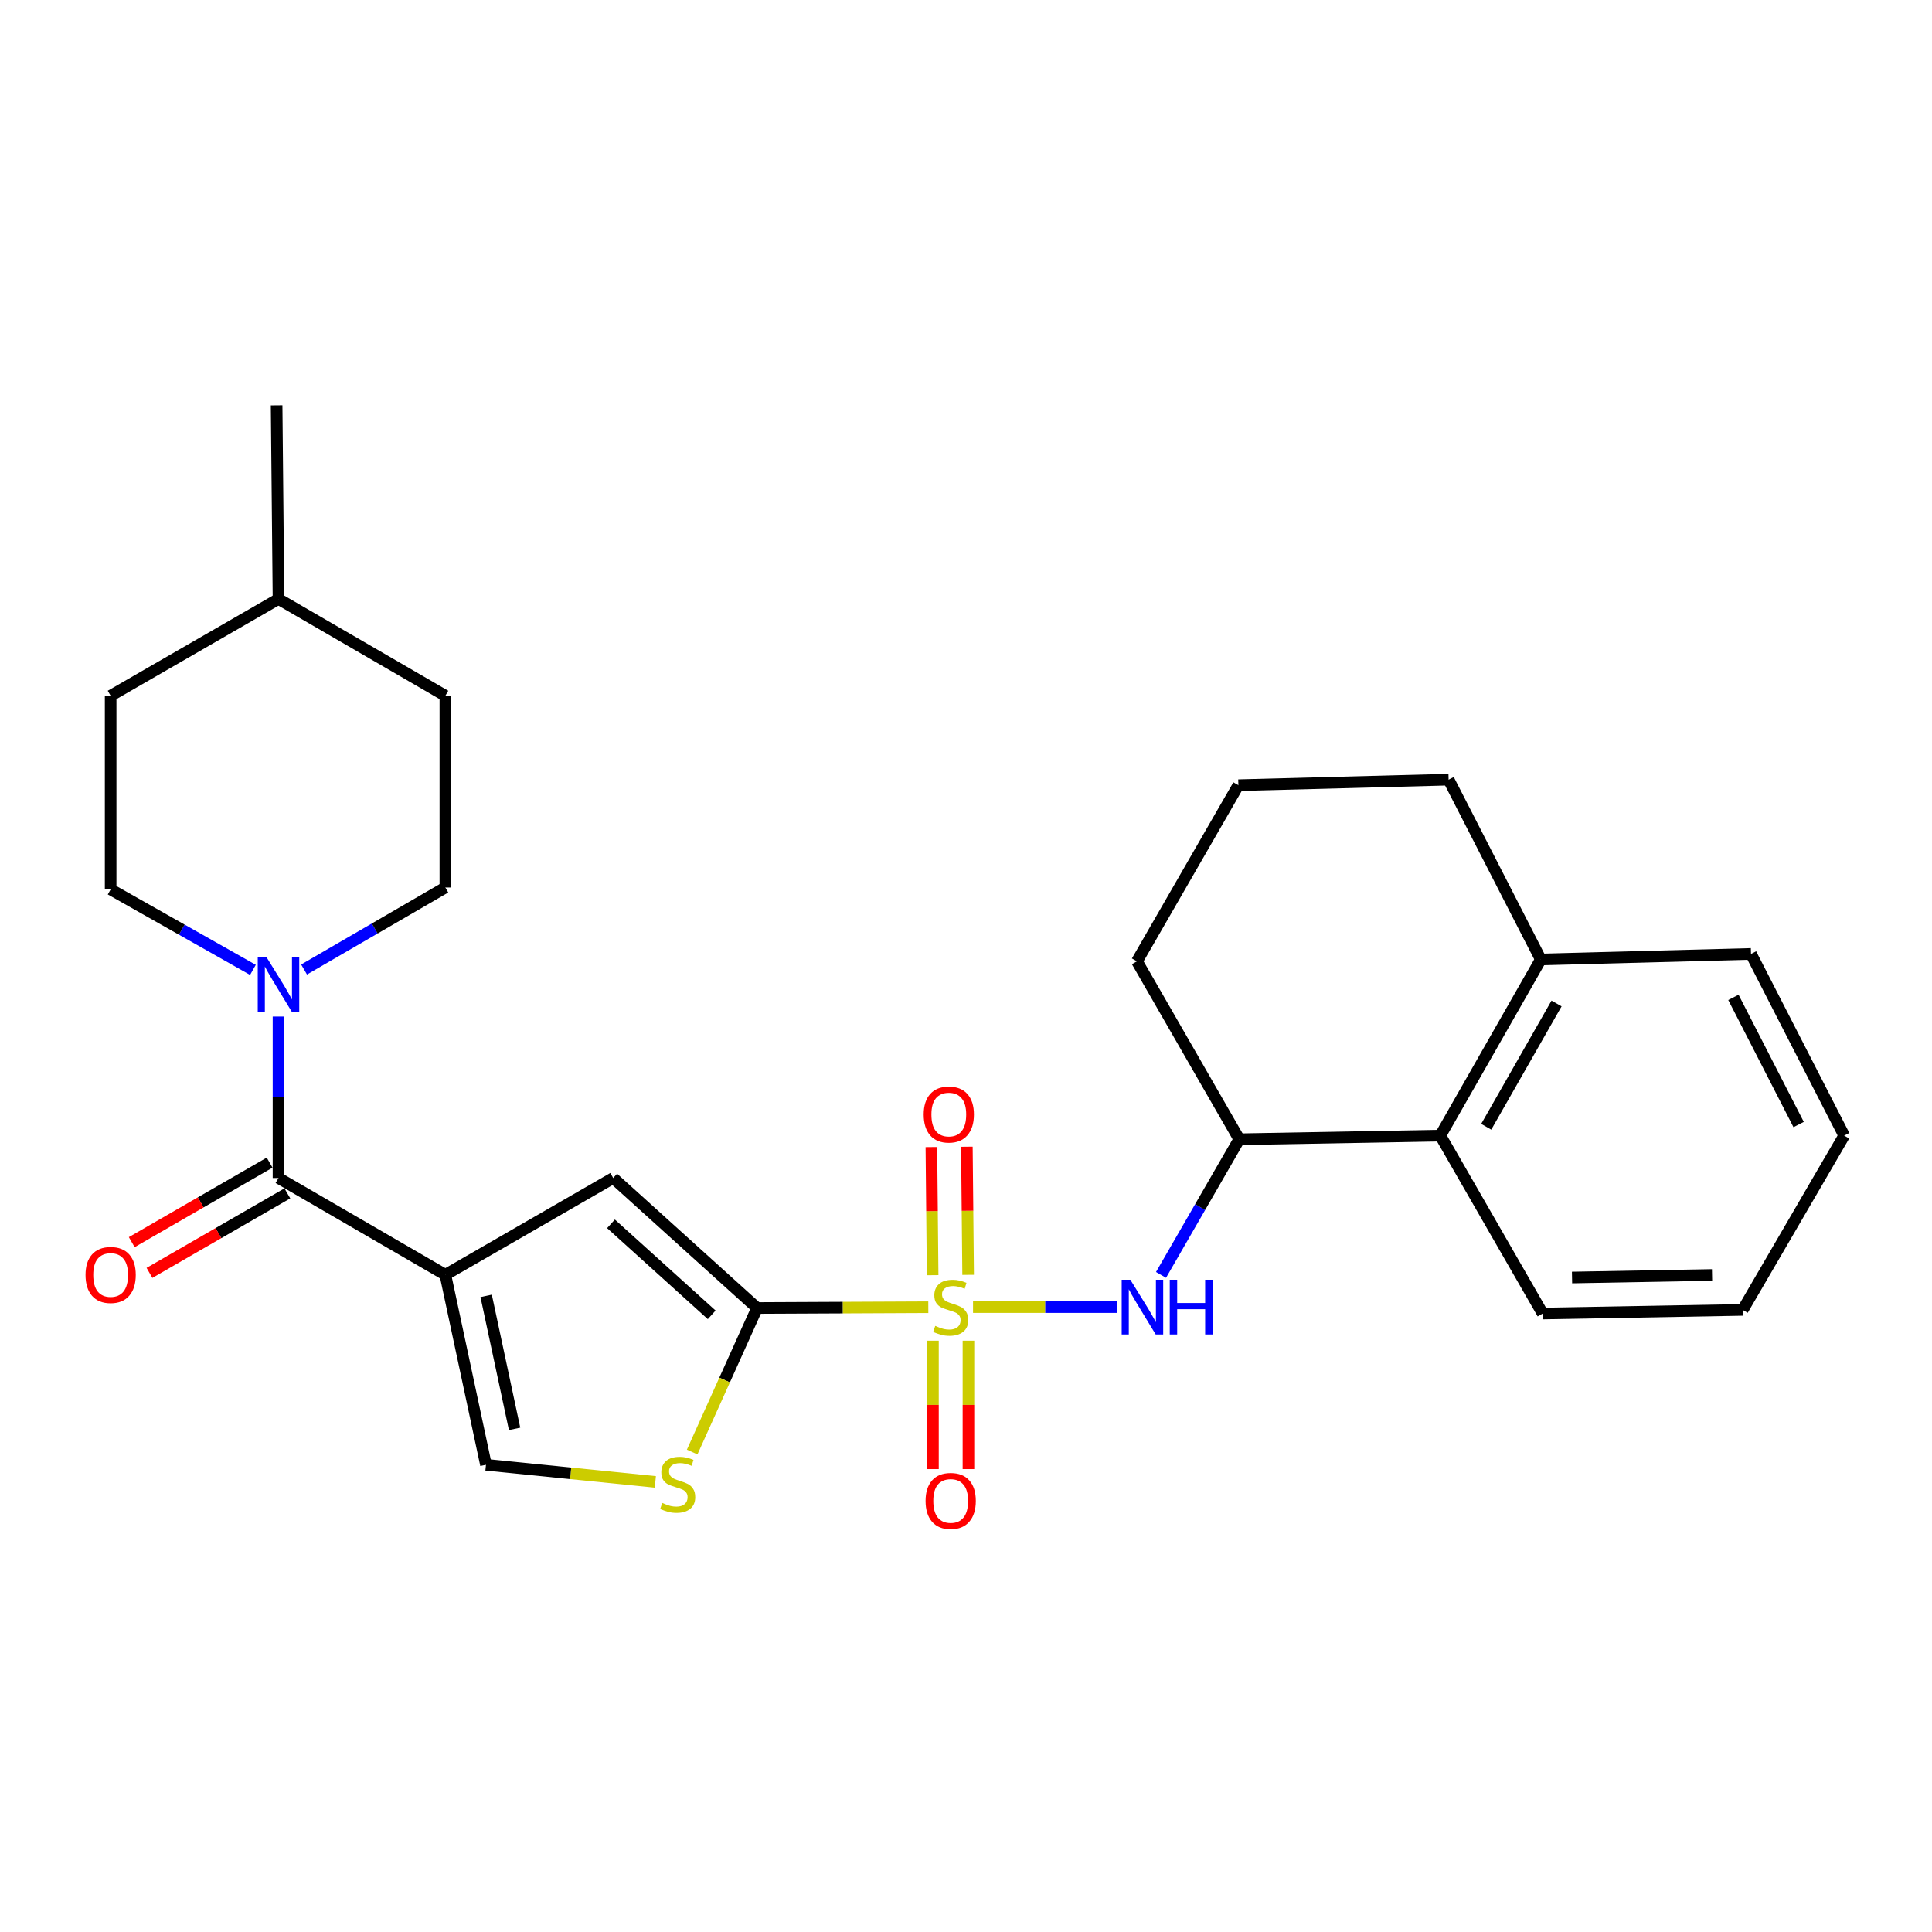 <?xml version='1.0' encoding='iso-8859-1'?>
<svg version='1.1' baseProfile='full'
              xmlns='http://www.w3.org/2000/svg'
                      xmlns:rdkit='http://www.rdkit.org/xml'
                      xmlns:xlink='http://www.w3.org/1999/xlink'
                  xml:space='preserve'
width='1000px' height='1000px' viewBox='0 0 1000 1000'>
<!-- END OF HEADER -->
<rect style='opacity:1.0;fill:#FFFFFF;stroke:none' width='1000' height='1000' x='0' y='0'> </rect>
<path class='bond-1' d='M 480.496,676.614 L 436.176,676.821' style='fill:none;fill-rule:evenodd;stroke:#CCCC00;stroke-width:6px;stroke-linecap:butt;stroke-linejoin:miter;stroke-opacity:1' />
<path class='bond-1' d='M 436.176,676.821 L 391.856,677.029' style='fill:none;fill-rule:evenodd;stroke:#000000;stroke-width:6px;stroke-linecap:butt;stroke-linejoin:miter;stroke-opacity:1' />
<path class='bond-4' d='M 503.643,676.559 L 541.019,676.559' style='fill:none;fill-rule:evenodd;stroke:#CCCC00;stroke-width:6px;stroke-linecap:butt;stroke-linejoin:miter;stroke-opacity:1' />
<path class='bond-4' d='M 541.019,676.559 L 578.395,676.559' style='fill:none;fill-rule:evenodd;stroke:#0000FF;stroke-width:6px;stroke-linecap:butt;stroke-linejoin:miter;stroke-opacity:1' />
<path class='bond-10' d='M 482.898,693.945 L 482.898,727.174' style='fill:none;fill-rule:evenodd;stroke:#CCCC00;stroke-width:6px;stroke-linecap:butt;stroke-linejoin:miter;stroke-opacity:1' />
<path class='bond-10' d='M 482.898,727.174 L 482.898,760.404' style='fill:none;fill-rule:evenodd;stroke:#FF0000;stroke-width:6px;stroke-linecap:butt;stroke-linejoin:miter;stroke-opacity:1' />
<path class='bond-10' d='M 501.265,693.945 L 501.265,727.174' style='fill:none;fill-rule:evenodd;stroke:#CCCC00;stroke-width:6px;stroke-linecap:butt;stroke-linejoin:miter;stroke-opacity:1' />
<path class='bond-10' d='M 501.265,727.174 L 501.265,760.404' style='fill:none;fill-rule:evenodd;stroke:#FF0000;stroke-width:6px;stroke-linecap:butt;stroke-linejoin:miter;stroke-opacity:1' />
<path class='bond-11' d='M 501.102,659.855 L 500.776,626.698' style='fill:none;fill-rule:evenodd;stroke:#CCCC00;stroke-width:6px;stroke-linecap:butt;stroke-linejoin:miter;stroke-opacity:1' />
<path class='bond-11' d='M 500.776,626.698 L 500.45,593.542' style='fill:none;fill-rule:evenodd;stroke:#FF0000;stroke-width:6px;stroke-linecap:butt;stroke-linejoin:miter;stroke-opacity:1' />
<path class='bond-11' d='M 482.735,660.035 L 482.409,626.879' style='fill:none;fill-rule:evenodd;stroke:#CCCC00;stroke-width:6px;stroke-linecap:butt;stroke-linejoin:miter;stroke-opacity:1' />
<path class='bond-11' d='M 482.409,626.879 L 482.084,593.722' style='fill:none;fill-rule:evenodd;stroke:#FF0000;stroke-width:6px;stroke-linecap:butt;stroke-linejoin:miter;stroke-opacity:1' />
<path class='bond-0' d='M 230.517,659.835 L 317.396,609.732' style='fill:none;fill-rule:evenodd;stroke:#000000;stroke-width:6px;stroke-linecap:butt;stroke-linejoin:miter;stroke-opacity:1' />
<path class='bond-2' d='M 230.517,659.835 L 144.149,609.732' style='fill:none;fill-rule:evenodd;stroke:#000000;stroke-width:6px;stroke-linecap:butt;stroke-linejoin:miter;stroke-opacity:1' />
<path class='bond-27' d='M 230.517,659.835 L 251.538,758.172' style='fill:none;fill-rule:evenodd;stroke:#000000;stroke-width:6px;stroke-linecap:butt;stroke-linejoin:miter;stroke-opacity:1' />
<path class='bond-27' d='M 251.632,670.746 L 266.347,739.582' style='fill:none;fill-rule:evenodd;stroke:#000000;stroke-width:6px;stroke-linecap:butt;stroke-linejoin:miter;stroke-opacity:1' />
<path class='bond-3' d='M 391.856,677.029 L 317.396,609.732' style='fill:none;fill-rule:evenodd;stroke:#000000;stroke-width:6px;stroke-linecap:butt;stroke-linejoin:miter;stroke-opacity:1' />
<path class='bond-3' d='M 368.371,680.561 L 316.249,633.453' style='fill:none;fill-rule:evenodd;stroke:#000000;stroke-width:6px;stroke-linecap:butt;stroke-linejoin:miter;stroke-opacity:1' />
<path class='bond-5' d='M 391.856,677.029 L 375.06,714.301' style='fill:none;fill-rule:evenodd;stroke:#000000;stroke-width:6px;stroke-linecap:butt;stroke-linejoin:miter;stroke-opacity:1' />
<path class='bond-5' d='M 375.06,714.301 L 358.263,751.573' style='fill:none;fill-rule:evenodd;stroke:#CCCC00;stroke-width:6px;stroke-linecap:butt;stroke-linejoin:miter;stroke-opacity:1' />
<path class='bond-6' d='M 144.149,609.732 L 144.149,567.947' style='fill:none;fill-rule:evenodd;stroke:#000000;stroke-width:6px;stroke-linecap:butt;stroke-linejoin:miter;stroke-opacity:1' />
<path class='bond-6' d='M 144.149,567.947 L 144.149,526.162' style='fill:none;fill-rule:evenodd;stroke:#0000FF;stroke-width:6px;stroke-linecap:butt;stroke-linejoin:miter;stroke-opacity:1' />
<path class='bond-12' d='M 139.561,601.776 L 103.876,622.356' style='fill:none;fill-rule:evenodd;stroke:#000000;stroke-width:6px;stroke-linecap:butt;stroke-linejoin:miter;stroke-opacity:1' />
<path class='bond-12' d='M 103.876,622.356 L 68.19,642.936' style='fill:none;fill-rule:evenodd;stroke:#FF0000;stroke-width:6px;stroke-linecap:butt;stroke-linejoin:miter;stroke-opacity:1' />
<path class='bond-12' d='M 148.737,617.688 L 113.052,638.267' style='fill:none;fill-rule:evenodd;stroke:#000000;stroke-width:6px;stroke-linecap:butt;stroke-linejoin:miter;stroke-opacity:1' />
<path class='bond-12' d='M 113.052,638.267 L 77.366,658.847' style='fill:none;fill-rule:evenodd;stroke:#FF0000;stroke-width:6px;stroke-linecap:butt;stroke-linejoin:miter;stroke-opacity:1' />
<path class='bond-8' d='M 600.941,659.892 L 621.191,624.786' style='fill:none;fill-rule:evenodd;stroke:#0000FF;stroke-width:6px;stroke-linecap:butt;stroke-linejoin:miter;stroke-opacity:1' />
<path class='bond-8' d='M 621.191,624.786 L 641.44,589.681' style='fill:none;fill-rule:evenodd;stroke:#000000;stroke-width:6px;stroke-linecap:butt;stroke-linejoin:miter;stroke-opacity:1' />
<path class='bond-7' d='M 339.2,767.024 L 295.369,762.598' style='fill:none;fill-rule:evenodd;stroke:#CCCC00;stroke-width:6px;stroke-linecap:butt;stroke-linejoin:miter;stroke-opacity:1' />
<path class='bond-7' d='M 295.369,762.598 L 251.538,758.172' style='fill:none;fill-rule:evenodd;stroke:#000000;stroke-width:6px;stroke-linecap:butt;stroke-linejoin:miter;stroke-opacity:1' />
<path class='bond-13' d='M 130.914,502.011 L 94.092,481.187' style='fill:none;fill-rule:evenodd;stroke:#0000FF;stroke-width:6px;stroke-linecap:butt;stroke-linejoin:miter;stroke-opacity:1' />
<path class='bond-13' d='M 94.092,481.187 L 57.271,460.363' style='fill:none;fill-rule:evenodd;stroke:#000000;stroke-width:6px;stroke-linecap:butt;stroke-linejoin:miter;stroke-opacity:1' />
<path class='bond-14' d='M 157.386,501.815 L 193.952,480.594' style='fill:none;fill-rule:evenodd;stroke:#0000FF;stroke-width:6px;stroke-linecap:butt;stroke-linejoin:miter;stroke-opacity:1' />
<path class='bond-14' d='M 193.952,480.594 L 230.517,459.373' style='fill:none;fill-rule:evenodd;stroke:#000000;stroke-width:6px;stroke-linecap:butt;stroke-linejoin:miter;stroke-opacity:1' />
<path class='bond-9' d='M 641.44,589.681 L 745.513,587.783' style='fill:none;fill-rule:evenodd;stroke:#000000;stroke-width:6px;stroke-linecap:butt;stroke-linejoin:miter;stroke-opacity:1' />
<path class='bond-19' d='M 641.44,589.681 L 588.47,497.578' style='fill:none;fill-rule:evenodd;stroke:#000000;stroke-width:6px;stroke-linecap:butt;stroke-linejoin:miter;stroke-opacity:1' />
<path class='bond-15' d='M 745.513,587.783 L 797.513,496.619' style='fill:none;fill-rule:evenodd;stroke:#000000;stroke-width:6px;stroke-linecap:butt;stroke-linejoin:miter;stroke-opacity:1' />
<path class='bond-15' d='M 769.267,583.209 L 805.668,519.394' style='fill:none;fill-rule:evenodd;stroke:#000000;stroke-width:6px;stroke-linecap:butt;stroke-linejoin:miter;stroke-opacity:1' />
<path class='bond-21' d='M 745.513,587.783 L 798.483,679.886' style='fill:none;fill-rule:evenodd;stroke:#000000;stroke-width:6px;stroke-linecap:butt;stroke-linejoin:miter;stroke-opacity:1' />
<path class='bond-17' d='M 57.271,460.363 L 57.271,360.127' style='fill:none;fill-rule:evenodd;stroke:#000000;stroke-width:6px;stroke-linecap:butt;stroke-linejoin:miter;stroke-opacity:1' />
<path class='bond-16' d='M 230.517,459.373 L 230.517,360.127' style='fill:none;fill-rule:evenodd;stroke:#000000;stroke-width:6px;stroke-linecap:butt;stroke-linejoin:miter;stroke-opacity:1' />
<path class='bond-23' d='M 797.513,496.619 L 906.32,493.751' style='fill:none;fill-rule:evenodd;stroke:#000000;stroke-width:6px;stroke-linecap:butt;stroke-linejoin:miter;stroke-opacity:1' />
<path class='bond-28' d='M 797.513,496.619 L 749.798,403.546' style='fill:none;fill-rule:evenodd;stroke:#000000;stroke-width:6px;stroke-linecap:butt;stroke-linejoin:miter;stroke-opacity:1' />
<path class='bond-18' d='M 230.517,360.127 L 144.149,310.025' style='fill:none;fill-rule:evenodd;stroke:#000000;stroke-width:6px;stroke-linecap:butt;stroke-linejoin:miter;stroke-opacity:1' />
<path class='bond-30' d='M 57.271,360.127 L 144.149,310.025' style='fill:none;fill-rule:evenodd;stroke:#000000;stroke-width:6px;stroke-linecap:butt;stroke-linejoin:miter;stroke-opacity:1' />
<path class='bond-24' d='M 144.149,310.025 L 143.18,209.789' style='fill:none;fill-rule:evenodd;stroke:#000000;stroke-width:6px;stroke-linecap:butt;stroke-linejoin:miter;stroke-opacity:1' />
<path class='bond-20' d='M 588.47,497.578 L 640.981,406.414' style='fill:none;fill-rule:evenodd;stroke:#000000;stroke-width:6px;stroke-linecap:butt;stroke-linejoin:miter;stroke-opacity:1' />
<path class='bond-22' d='M 640.981,406.414 L 749.798,403.546' style='fill:none;fill-rule:evenodd;stroke:#000000;stroke-width:6px;stroke-linecap:butt;stroke-linejoin:miter;stroke-opacity:1' />
<path class='bond-25' d='M 798.483,679.886 L 902.024,678.008' style='fill:none;fill-rule:evenodd;stroke:#000000;stroke-width:6px;stroke-linecap:butt;stroke-linejoin:miter;stroke-opacity:1' />
<path class='bond-25' d='M 813.681,661.24 L 886.16,659.925' style='fill:none;fill-rule:evenodd;stroke:#000000;stroke-width:6px;stroke-linecap:butt;stroke-linejoin:miter;stroke-opacity:1' />
<path class='bond-29' d='M 906.32,493.751 L 954.545,587.783' style='fill:none;fill-rule:evenodd;stroke:#000000;stroke-width:6px;stroke-linecap:butt;stroke-linejoin:miter;stroke-opacity:1' />
<path class='bond-29' d='M 897.211,516.238 L 930.968,582.06' style='fill:none;fill-rule:evenodd;stroke:#000000;stroke-width:6px;stroke-linecap:butt;stroke-linejoin:miter;stroke-opacity:1' />
<path class='bond-26' d='M 902.024,678.008 L 954.545,587.783' style='fill:none;fill-rule:evenodd;stroke:#000000;stroke-width:6px;stroke-linecap:butt;stroke-linejoin:miter;stroke-opacity:1' />
<path  class='atom-0' d='M 484.081 686.279
Q 484.401 686.399, 485.721 686.959
Q 487.041 687.519, 488.481 687.879
Q 489.961 688.199, 491.401 688.199
Q 494.081 688.199, 495.641 686.919
Q 497.201 685.599, 497.201 683.319
Q 497.201 681.759, 496.401 680.799
Q 495.641 679.839, 494.441 679.319
Q 493.241 678.799, 491.241 678.199
Q 488.721 677.439, 487.201 676.719
Q 485.721 675.999, 484.641 674.479
Q 483.601 672.959, 483.601 670.399
Q 483.601 666.839, 486.001 664.639
Q 488.441 662.439, 493.241 662.439
Q 496.521 662.439, 500.241 663.999
L 499.321 667.079
Q 495.921 665.679, 493.361 665.679
Q 490.601 665.679, 489.081 666.839
Q 487.561 667.959, 487.601 669.919
Q 487.601 671.439, 488.361 672.359
Q 489.161 673.279, 490.281 673.799
Q 491.441 674.319, 493.361 674.919
Q 495.921 675.719, 497.441 676.519
Q 498.961 677.319, 500.041 678.959
Q 501.161 680.559, 501.161 683.319
Q 501.161 687.239, 498.521 689.359
Q 495.921 691.439, 491.561 691.439
Q 489.041 691.439, 487.121 690.879
Q 485.241 690.359, 483.001 689.439
L 484.081 686.279
' fill='#CCCC00'/>
<path  class='atom-5' d='M 585.067 662.399
L 594.347 677.399
Q 595.267 678.879, 596.747 681.559
Q 598.227 684.239, 598.307 684.399
L 598.307 662.399
L 602.067 662.399
L 602.067 690.719
L 598.187 690.719
L 588.227 674.319
Q 587.067 672.399, 585.827 670.199
Q 584.627 667.999, 584.267 667.319
L 584.267 690.719
L 580.587 690.719
L 580.587 662.399
L 585.067 662.399
' fill='#0000FF'/>
<path  class='atom-5' d='M 605.467 662.399
L 609.307 662.399
L 609.307 674.439
L 623.787 674.439
L 623.787 662.399
L 627.627 662.399
L 627.627 690.719
L 623.787 690.719
L 623.787 677.639
L 609.307 677.639
L 609.307 690.719
L 605.467 690.719
L 605.467 662.399
' fill='#0000FF'/>
<path  class='atom-6' d='M 342.774 777.913
Q 343.094 778.033, 344.414 778.593
Q 345.734 779.153, 347.174 779.513
Q 348.654 779.833, 350.094 779.833
Q 352.774 779.833, 354.334 778.553
Q 355.894 777.233, 355.894 774.953
Q 355.894 773.393, 355.094 772.433
Q 354.334 771.473, 353.134 770.953
Q 351.934 770.433, 349.934 769.833
Q 347.414 769.073, 345.894 768.353
Q 344.414 767.633, 343.334 766.113
Q 342.294 764.593, 342.294 762.033
Q 342.294 758.473, 344.694 756.273
Q 347.134 754.073, 351.934 754.073
Q 355.214 754.073, 358.934 755.633
L 358.014 758.713
Q 354.614 757.313, 352.054 757.313
Q 349.294 757.313, 347.774 758.473
Q 346.254 759.593, 346.294 761.553
Q 346.294 763.073, 347.054 763.993
Q 347.854 764.913, 348.974 765.433
Q 350.134 765.953, 352.054 766.553
Q 354.614 767.353, 356.134 768.153
Q 357.654 768.953, 358.734 770.593
Q 359.854 772.193, 359.854 774.953
Q 359.854 778.873, 357.214 780.993
Q 354.614 783.073, 350.254 783.073
Q 347.734 783.073, 345.814 782.513
Q 343.934 781.993, 341.694 781.073
L 342.774 777.913
' fill='#CCCC00'/>
<path  class='atom-7' d='M 137.889 495.336
L 147.169 510.336
Q 148.089 511.816, 149.569 514.496
Q 151.049 517.176, 151.129 517.336
L 151.129 495.336
L 154.889 495.336
L 154.889 523.656
L 151.009 523.656
L 141.049 507.256
Q 139.889 505.336, 138.649 503.136
Q 137.449 500.936, 137.089 500.256
L 137.089 523.656
L 133.409 523.656
L 133.409 495.336
L 137.889 495.336
' fill='#0000FF'/>
<path  class='atom-11' d='M 479.081 776.875
Q 479.081 770.075, 482.441 766.275
Q 485.801 762.475, 492.081 762.475
Q 498.361 762.475, 501.721 766.275
Q 505.081 770.075, 505.081 776.875
Q 505.081 783.755, 501.681 787.675
Q 498.281 791.555, 492.081 791.555
Q 485.841 791.555, 482.441 787.675
Q 479.081 783.795, 479.081 776.875
M 492.081 788.355
Q 496.401 788.355, 498.721 785.475
Q 501.081 782.555, 501.081 776.875
Q 501.081 771.315, 498.721 768.515
Q 496.401 765.675, 492.081 765.675
Q 487.761 765.675, 485.401 768.475
Q 483.081 771.275, 483.081 776.875
Q 483.081 782.595, 485.401 785.475
Q 487.761 788.355, 492.081 788.355
' fill='#FF0000'/>
<path  class='atom-12' d='M 478.102 576.873
Q 478.102 570.073, 481.462 566.273
Q 484.822 562.473, 491.102 562.473
Q 497.382 562.473, 500.742 566.273
Q 504.102 570.073, 504.102 576.873
Q 504.102 583.753, 500.702 587.673
Q 497.302 591.553, 491.102 591.553
Q 484.862 591.553, 481.462 587.673
Q 478.102 583.793, 478.102 576.873
M 491.102 588.353
Q 495.422 588.353, 497.742 585.473
Q 500.102 582.553, 500.102 576.873
Q 500.102 571.313, 497.742 568.513
Q 495.422 565.673, 491.102 565.673
Q 486.782 565.673, 484.422 568.473
Q 482.102 571.273, 482.102 576.873
Q 482.102 582.593, 484.422 585.473
Q 486.782 588.353, 491.102 588.353
' fill='#FF0000'/>
<path  class='atom-13' d='M 44.271 659.915
Q 44.271 653.115, 47.631 649.315
Q 50.991 645.515, 57.271 645.515
Q 63.551 645.515, 66.911 649.315
Q 70.271 653.115, 70.271 659.915
Q 70.271 666.795, 66.871 670.715
Q 63.471 674.595, 57.271 674.595
Q 51.031 674.595, 47.631 670.715
Q 44.271 666.835, 44.271 659.915
M 57.271 671.395
Q 61.591 671.395, 63.911 668.515
Q 66.271 665.595, 66.271 659.915
Q 66.271 654.355, 63.911 651.555
Q 61.591 648.715, 57.271 648.715
Q 52.951 648.715, 50.591 651.515
Q 48.271 654.315, 48.271 659.915
Q 48.271 665.635, 50.591 668.515
Q 52.951 671.395, 57.271 671.395
' fill='#FF0000'/>
</svg>
